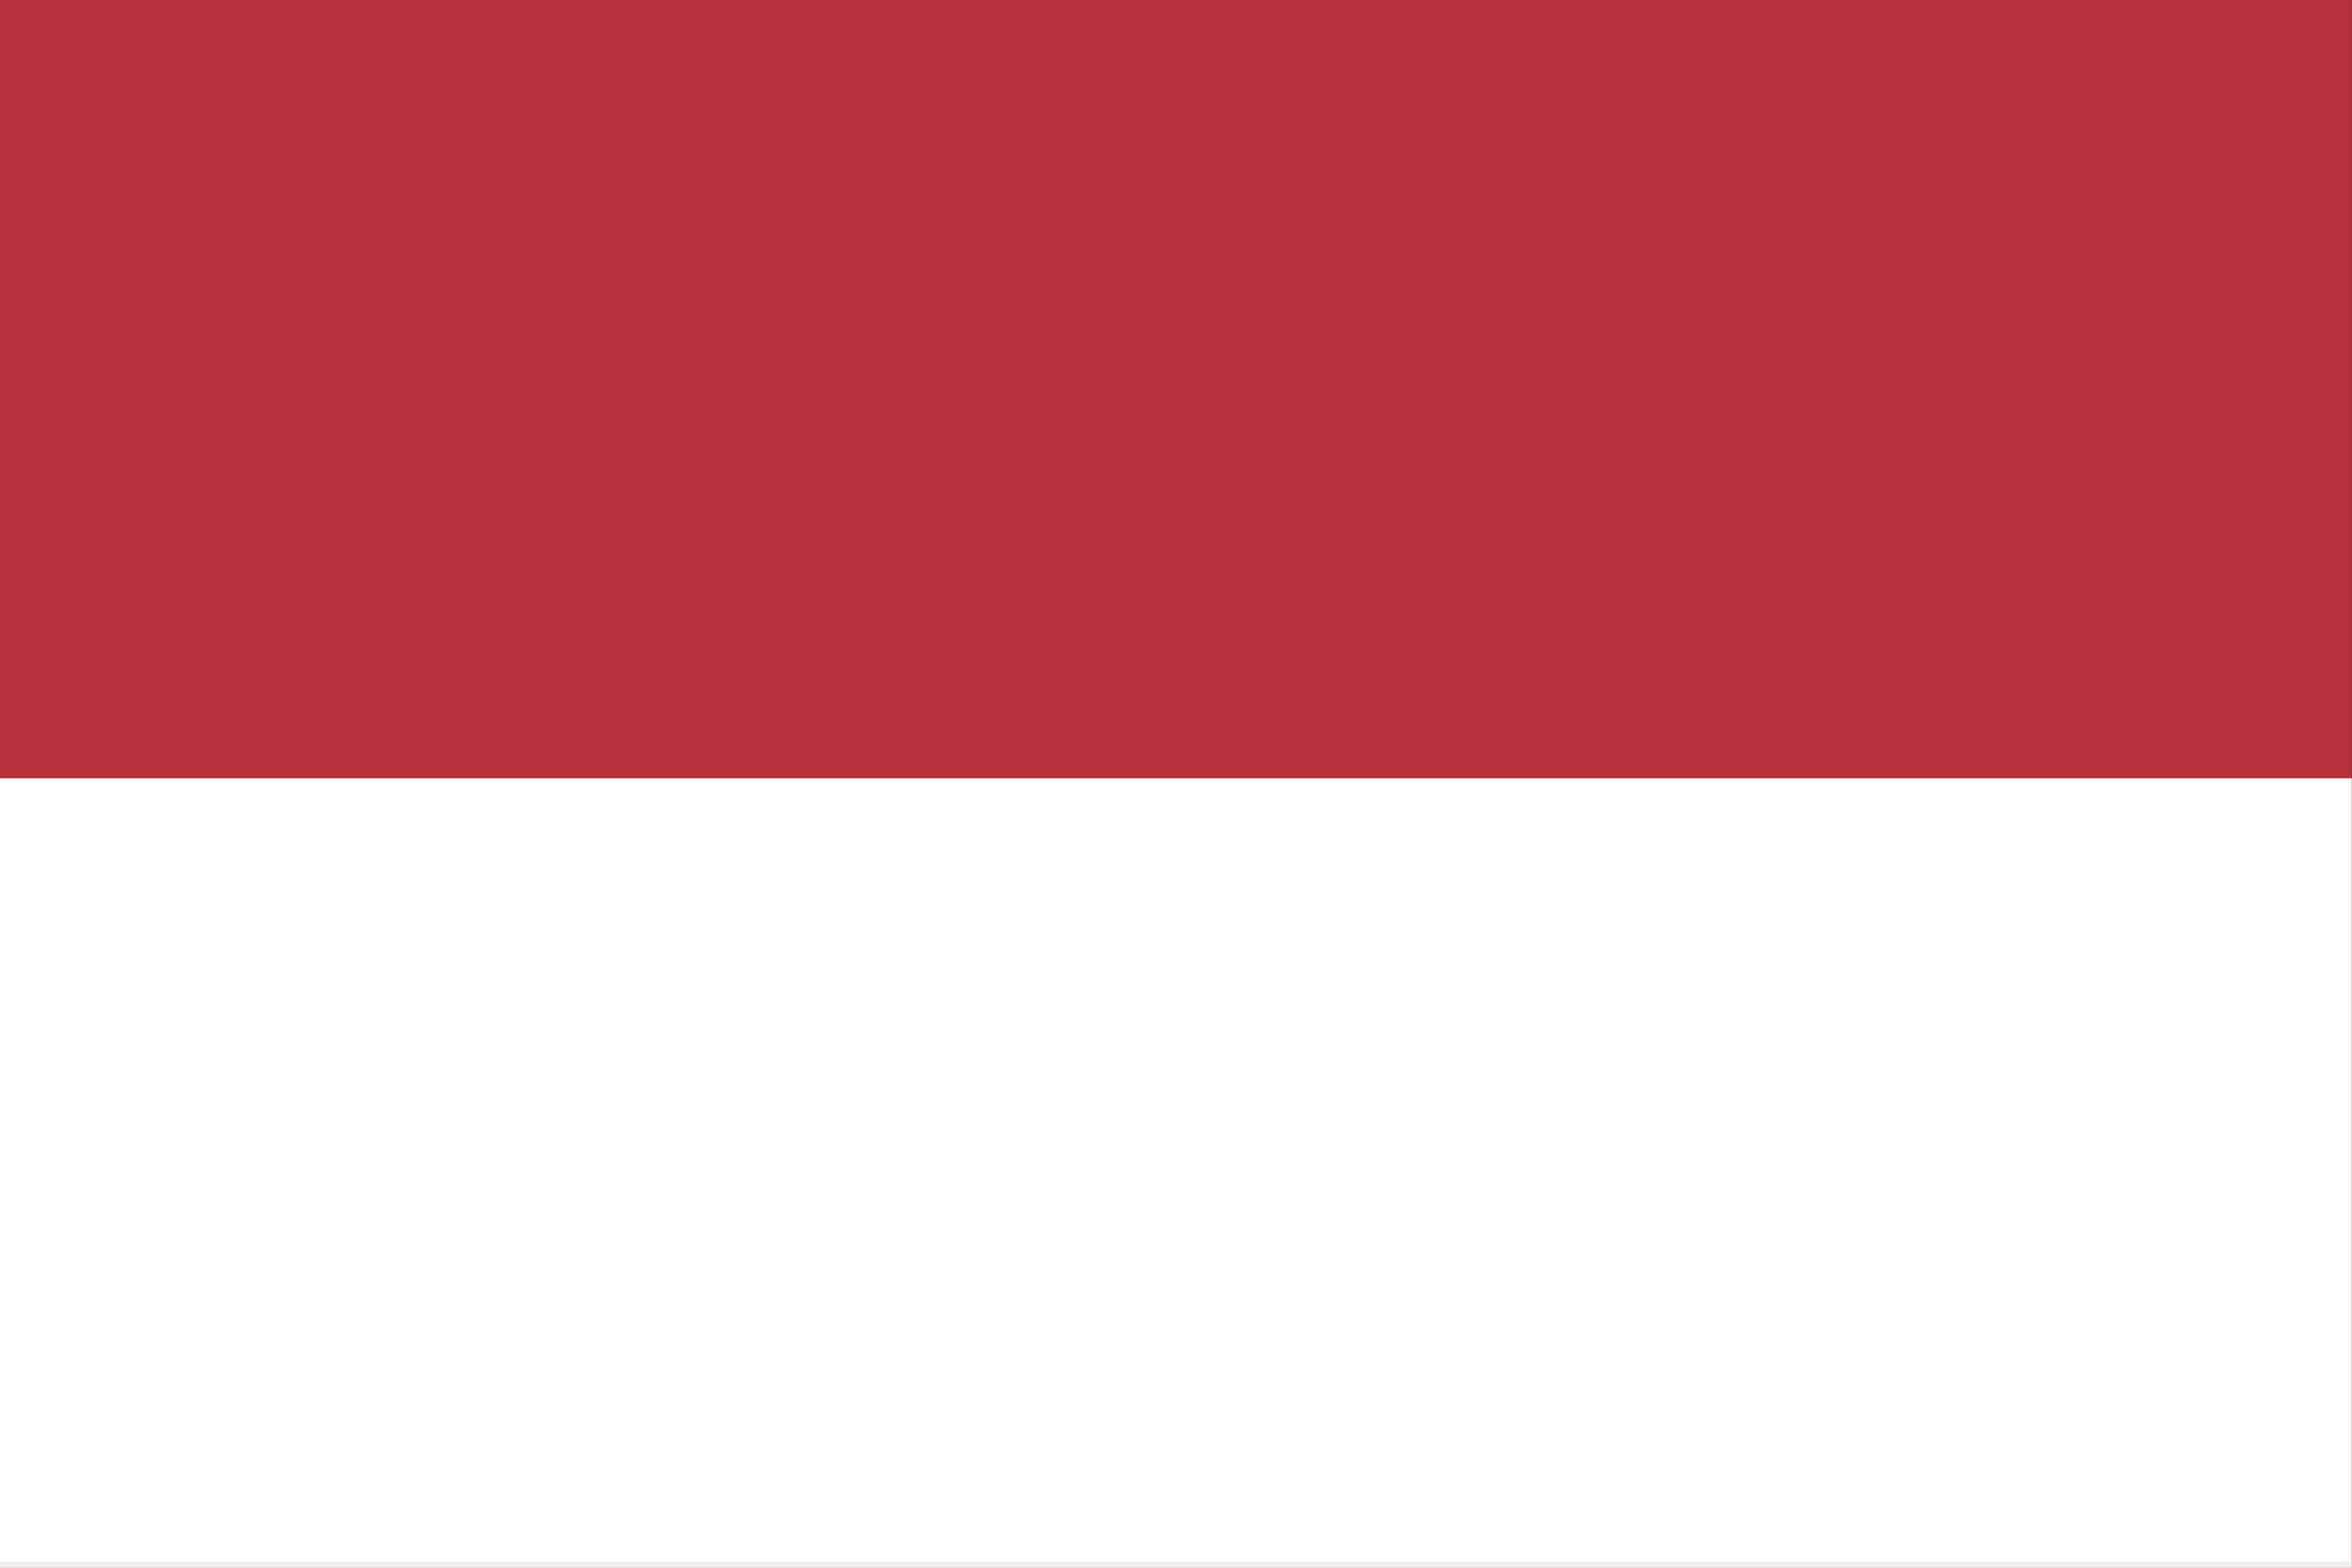 <?xml version="1.0" encoding="UTF-8"?>
<svg width="30px" height="20px" viewBox="0 0 30 20" version="1.1" xmlns="http://www.w3.org/2000/svg" xmlns:xlink="http://www.w3.org/1999/xlink">
    <rect x="0" y="0" width="30" height="20" fill="#333333" stroke="none"/>
    <title>印尼</title>
    <g id="页面-1" stroke="none" stroke-width="1" fill="none" fill-rule="evenodd">
        <g id="Upcoming-Events" transform="translate(-54, -2329)" fill-rule="nonzero">
            <g id="印尼" transform="translate(54, 2329)">
                <polygon id="路径" fill="#B63139" points="0 0 29.997 0 29.997 20 0 20"></polygon>
                <polygon id="路径" fill="#FFFFFF" points="0 9.928 29.997 9.928 29.997 19.999 0 19.999"></polygon>
                <path d="M29.997,20 L0,20 L0,9.927 L29.997,9.927 L29.997,19.997 L29.997,20 Z M0,19.928 L29.997,19.928 L29.997,9.928 L0,9.928 L0,19.928 L0,19.928 Z" id="形状" fill="#EFEFEF"></path>
            </g>
        </g>
    </g>
</svg>